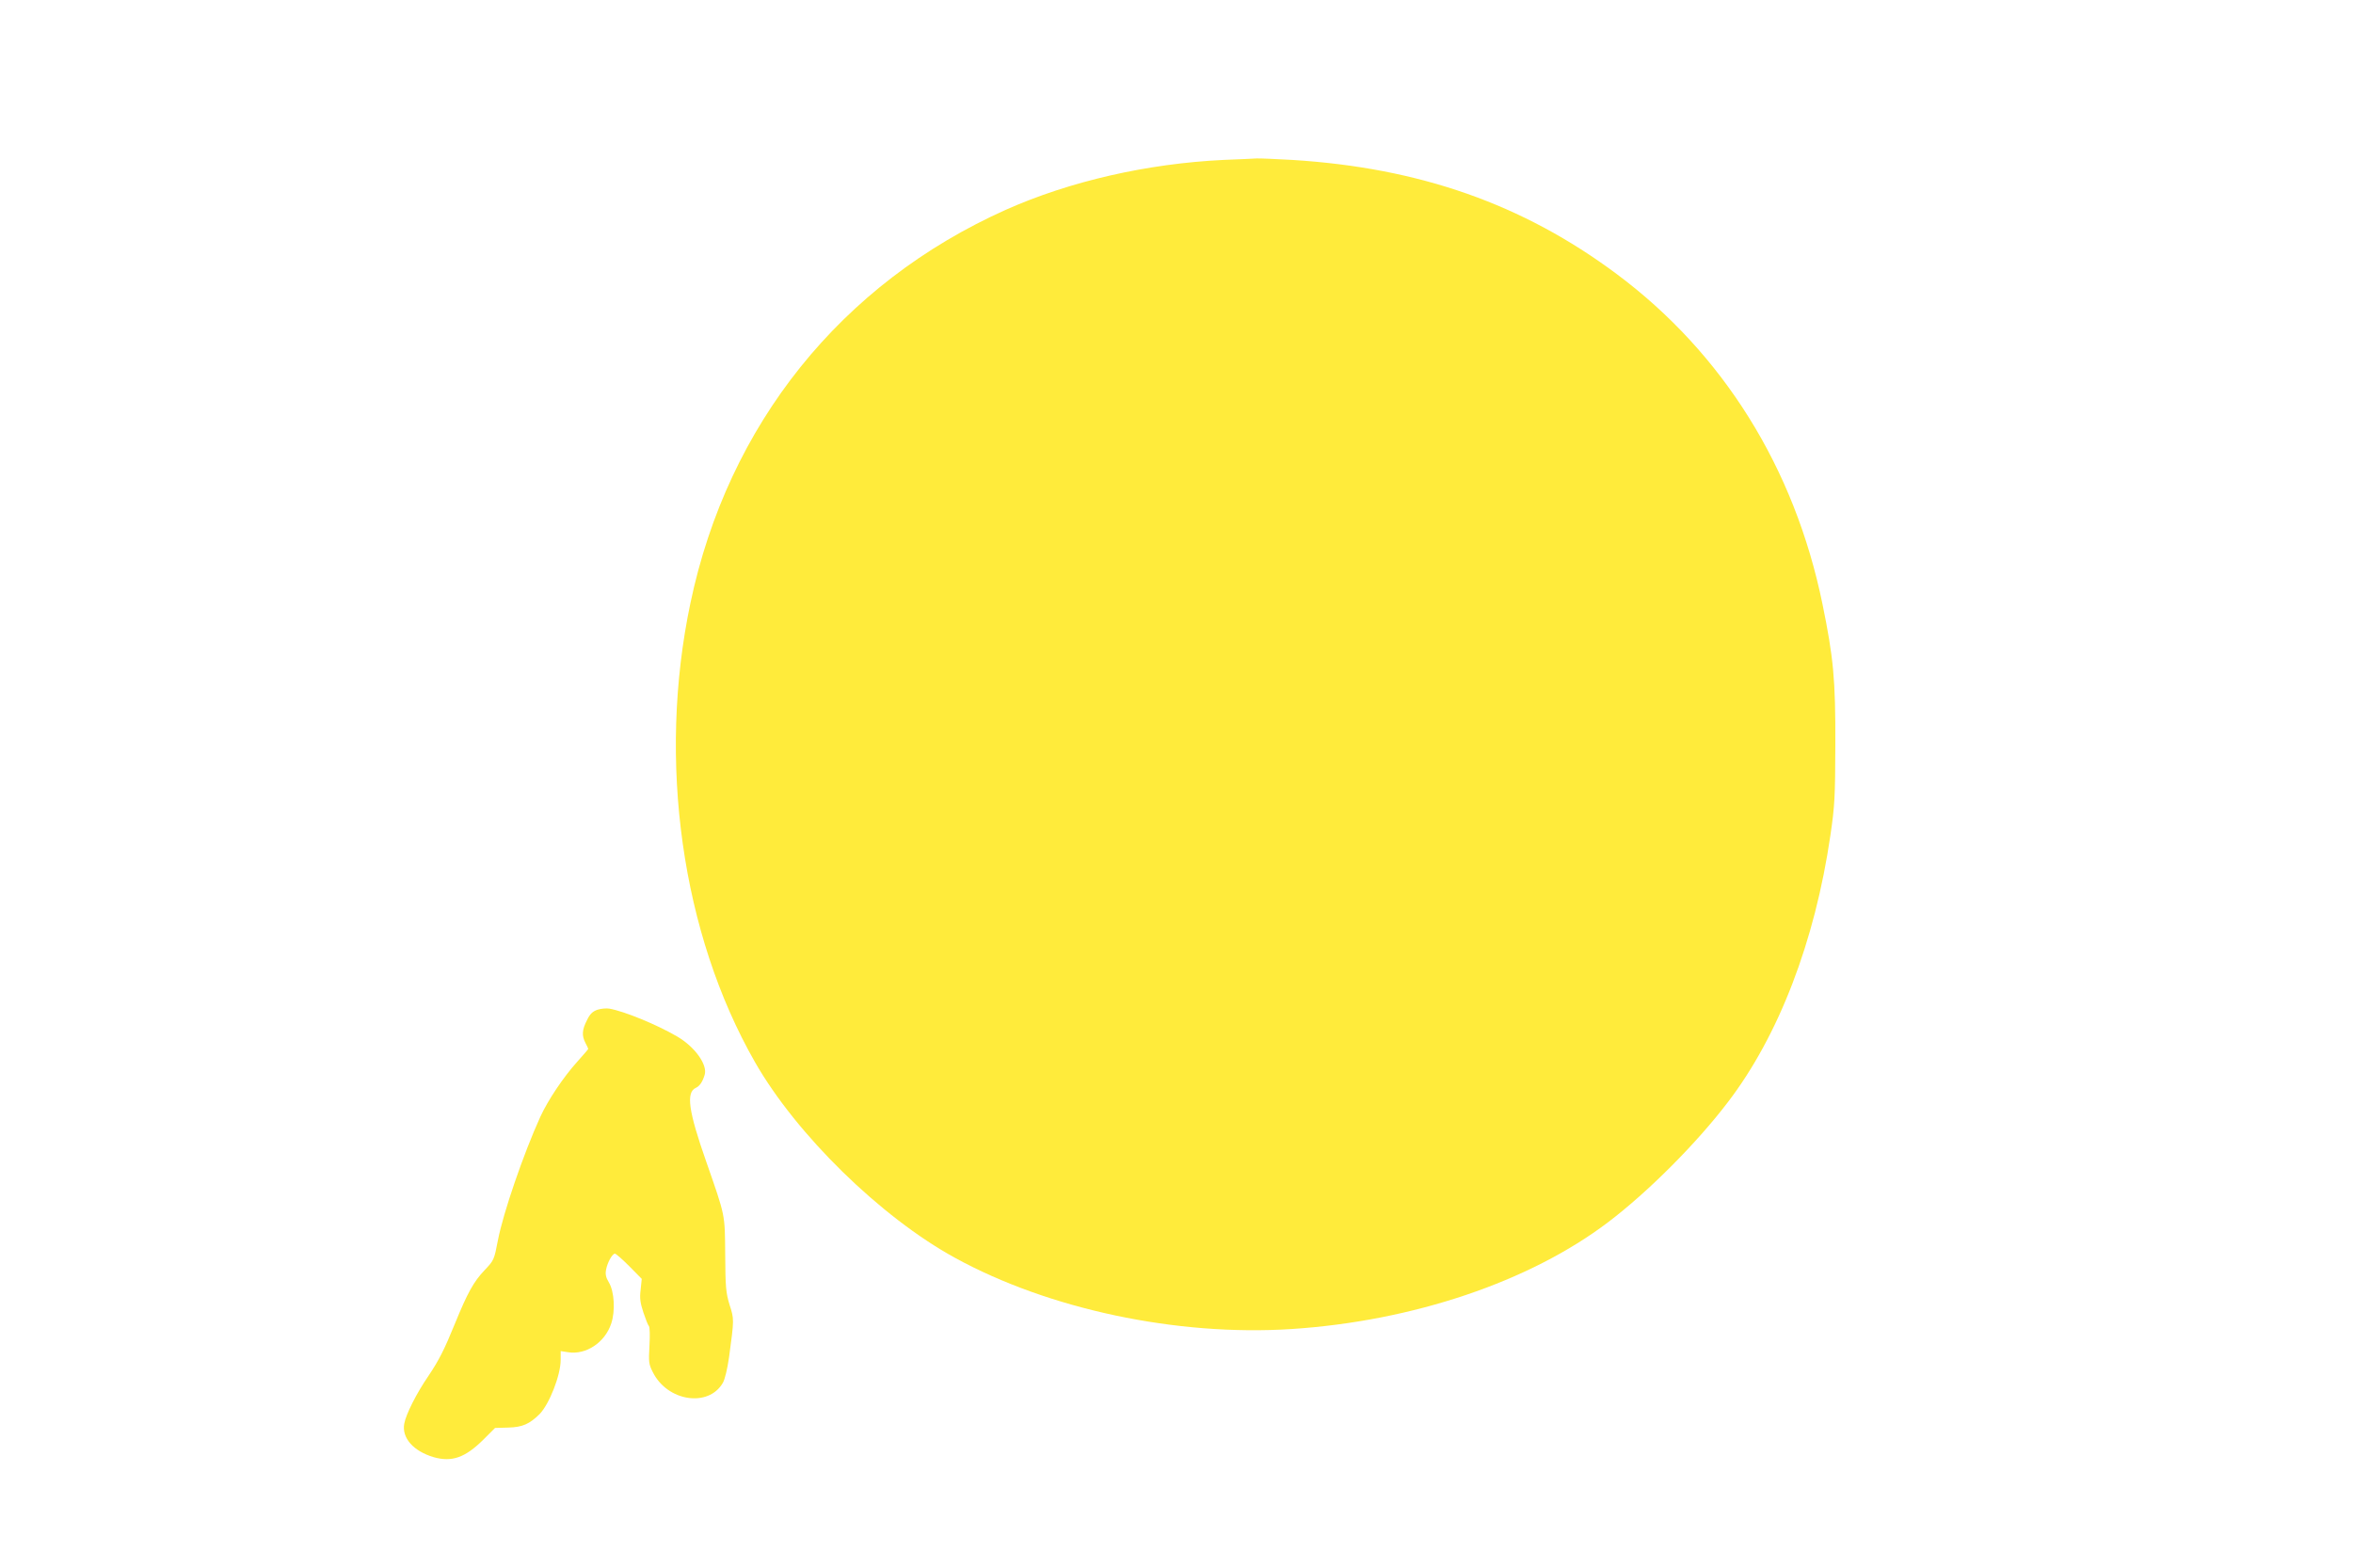 <?xml version="1.0" standalone="no"?>
<!DOCTYPE svg PUBLIC "-//W3C//DTD SVG 20010904//EN"
 "http://www.w3.org/TR/2001/REC-SVG-20010904/DTD/svg10.dtd">
<svg version="1.0" xmlns="http://www.w3.org/2000/svg"
 width="1280pt" height="853pt" viewBox="0 0 1280 853"
 preserveAspectRatio="xMidYMid meet">
<g transform="translate(0,853) scale(0.1,-0.1)"
fill="#ffeb3b" stroke="none">
<path d="M6655 7660 c-415 -20 -835 -116 -1183 -271 -896 -401 -1512 -1168
-1716 -2139 -181 -858 -48 -1800 351 -2498 225 -394 684 -843 1087 -1064 510
-280 1207 -428 1831 -388 660 43 1296 257 1724 582 216 164 479 427 651 653
276 361 473 874 557 1450 24 163 26 210 27 495 1 355 -10 471 -70 764 -152
741 -541 1364 -1119 1795 -511 381 -1073 578 -1765 621 -91 5 -178 9 -195 8
-16 -1 -97 -5 -180 -8z"/>
<path d="M3250 3037 c-26 -9 -41 -23 -57 -57 -27 -52 -29 -84 -8 -124 8 -15
15 -30 15 -32 0 -2 -27 -33 -60 -70 -75 -83 -160 -210 -201 -300 -92 -202
-202 -524 -230 -669 -21 -109 -21 -110 -74 -166 -58 -61 -92 -122 -160 -289
-58 -142 -86 -198 -145 -286 -64 -93 -122 -208 -131 -259 -14 -77 49 -149 160
-182 99 -28 171 -3 270 95 l64 64 72 2 c77 2 115 19 170 73 53 54 115 212 115
295 l0 48 40 -6 c98 -16 201 53 235 156 23 69 17 174 -13 224 -16 26 -20 45
-15 69 7 39 34 87 48 87 6 0 41 -31 78 -68 l68 -69 -6 -59 c-6 -47 -2 -72 15
-124 12 -36 25 -69 30 -74 5 -5 6 -53 3 -106 -5 -89 -4 -101 18 -144 79 -160
303 -194 381 -59 11 18 25 77 34 140 28 208 28 206 3 284 -20 66 -23 95 -24
274 -2 223 2 204 -103 505 -97 276 -111 377 -57 402 21 10 36 31 48 70 18 55
-54 155 -152 211 -110 64 -286 136 -366 150 -16 3 -46 0 -65 -6z"/>
</g>
</svg>
